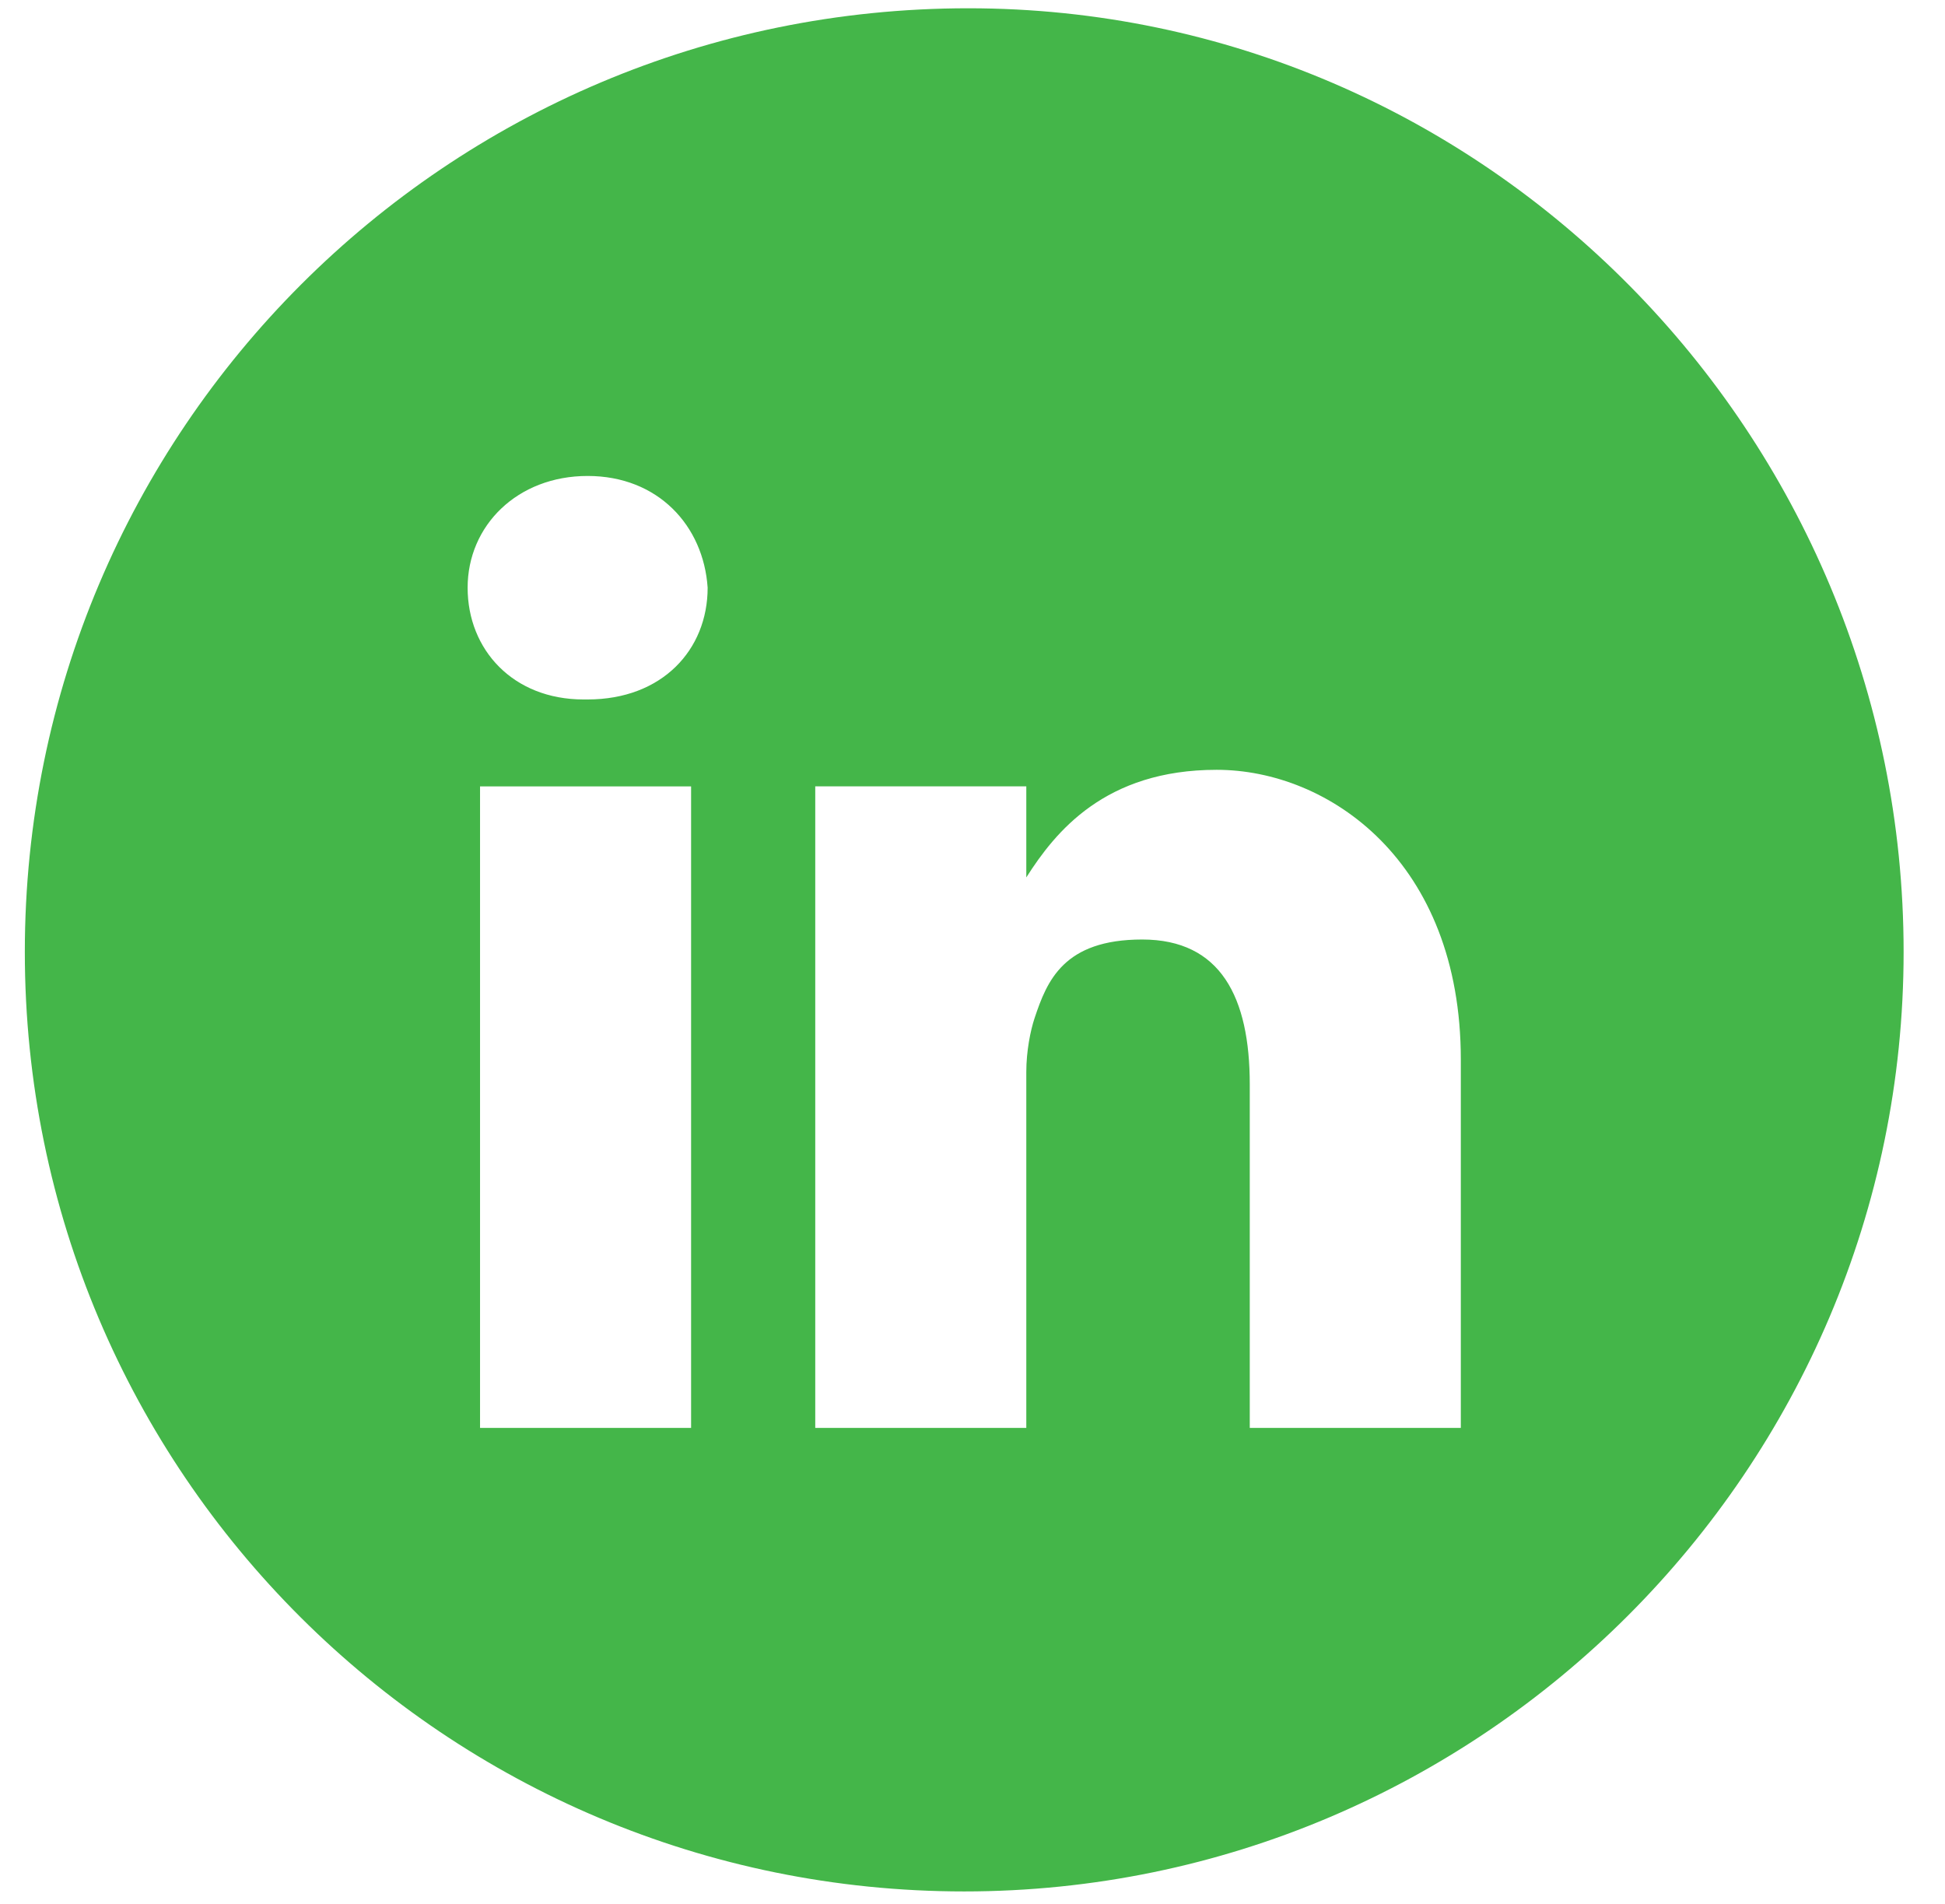 <?xml version="1.0" encoding="UTF-8"?>
<svg id="Layer_1" xmlns="http://www.w3.org/2000/svg" version="1.1" viewBox="0 0 47 46">
  <!-- Generator: Adobe Illustrator 29.3.0, SVG Export Plug-In . SVG Version: 2.1.0 Build 146)  -->
  <defs>
    <style>
      .st0 {
        fill: #44b649;
      }
    </style>
  </defs>
  <path class="st0" d="M23.4.2C10.8.2.6,10.4.6,23s10.2,22.7,22.7,22.7,22.7-10.2,22.7-22.7S35.9.2,23.4.2ZM16.7,34.5h-5.1v-15.5h5.1v15.5ZM14.1,16.9h0c-1.7,0-2.8-1.2-2.8-2.7s1.2-2.7,2.9-2.7,2.8,1.2,2.9,2.7c0,1.5-1.1,2.7-2.9,2.7ZM35.3,34.5h-5.1v-8.3c0-2.1-.7-3.5-2.6-3.5s-2.3,1-2.6,1.9c-.1.3-.2.8-.2,1.3v8.6h-5.1s0-14,0-15.5h5.1v2.2c.7-1.1,1.9-2.6,4.6-2.6s5.9,2.2,5.9,7v8.9Z"/>
</svg>